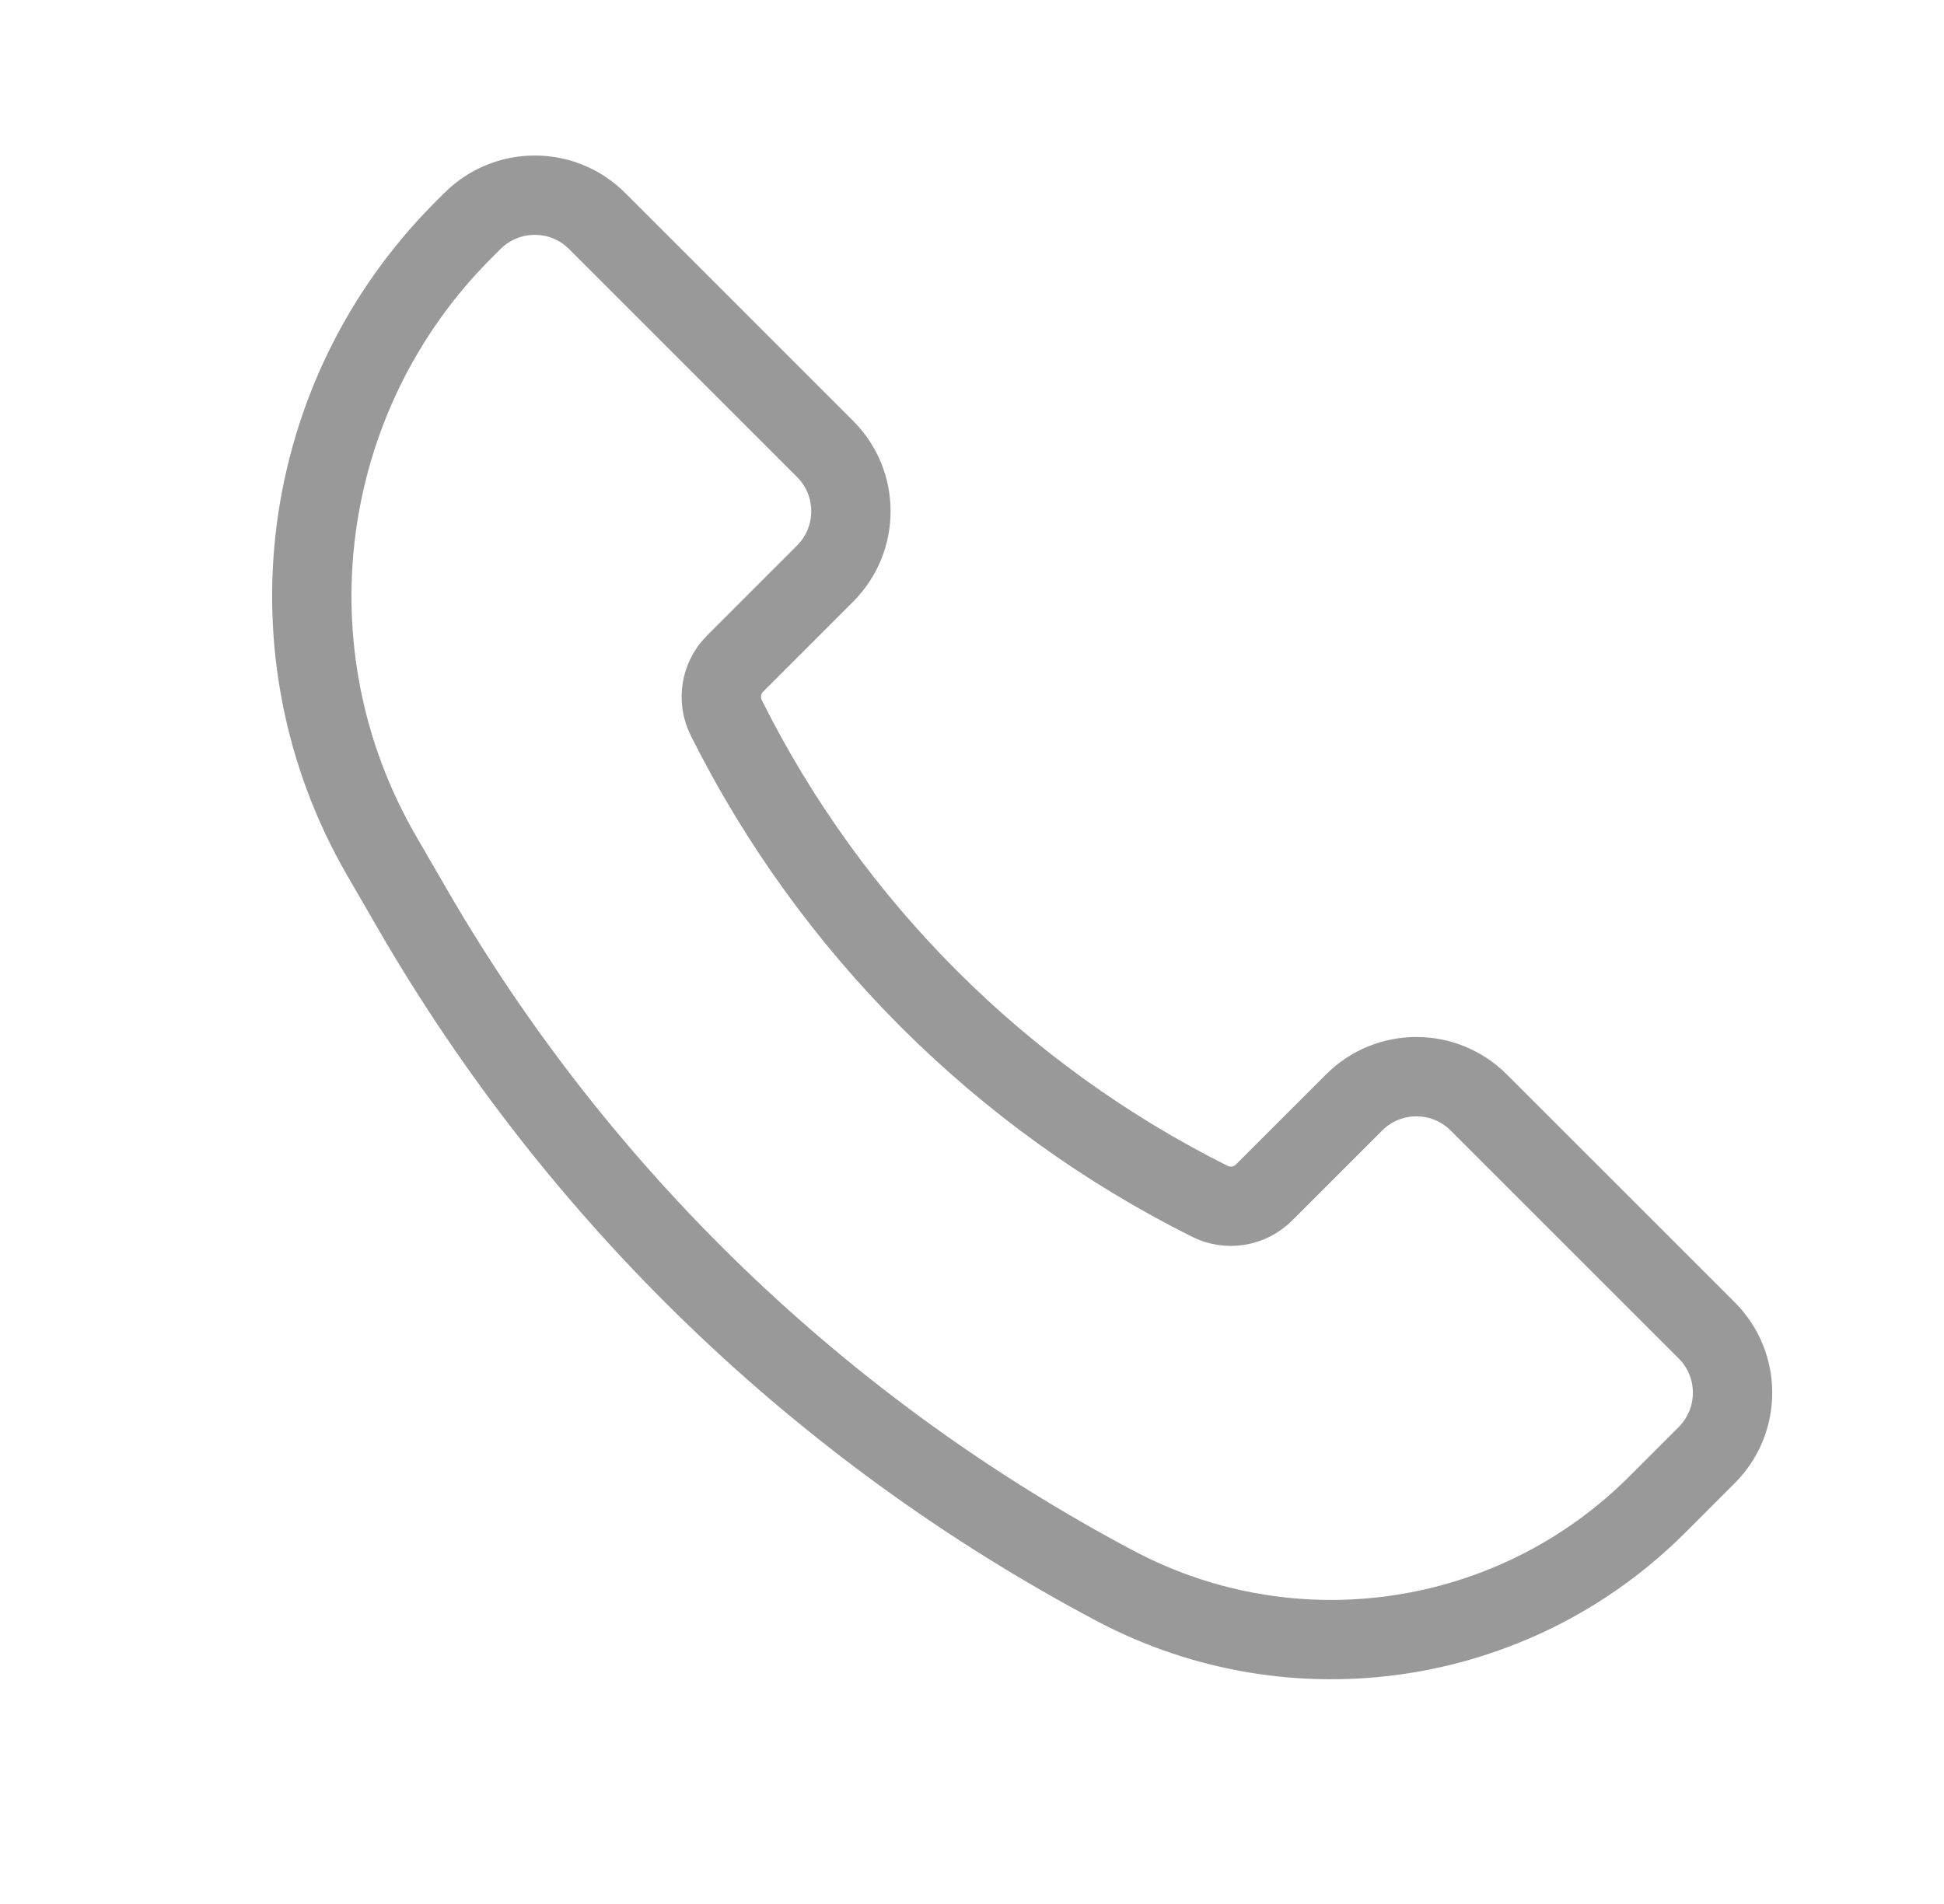 <svg width="49" height="48" viewBox="0 0 49 48" fill="none" xmlns="http://www.w3.org/2000/svg">
<path d="M11.682 5.797L11.908 5.571C12.776 4.704 14.183 4.704 15.051 5.571L20.797 11.318C21.665 12.185 21.665 13.592 20.797 14.46L18.528 16.73C18.167 17.09 18.078 17.641 18.306 18.097C20.943 23.371 25.22 27.648 30.494 30.285C30.95 30.513 31.501 30.423 31.861 30.063L34.131 27.794C34.998 26.926 36.405 26.926 37.273 27.794L43.02 33.54C43.887 34.408 43.887 35.815 43.02 36.682L41.772 37.931C38.164 41.538 32.625 42.371 28.116 39.984C20.73 36.074 14.593 30.165 10.405 22.932L9.616 21.568C6.653 16.45 7.501 9.979 11.682 5.797Z" stroke="#999999" stroke-width="2"/>
</svg>
